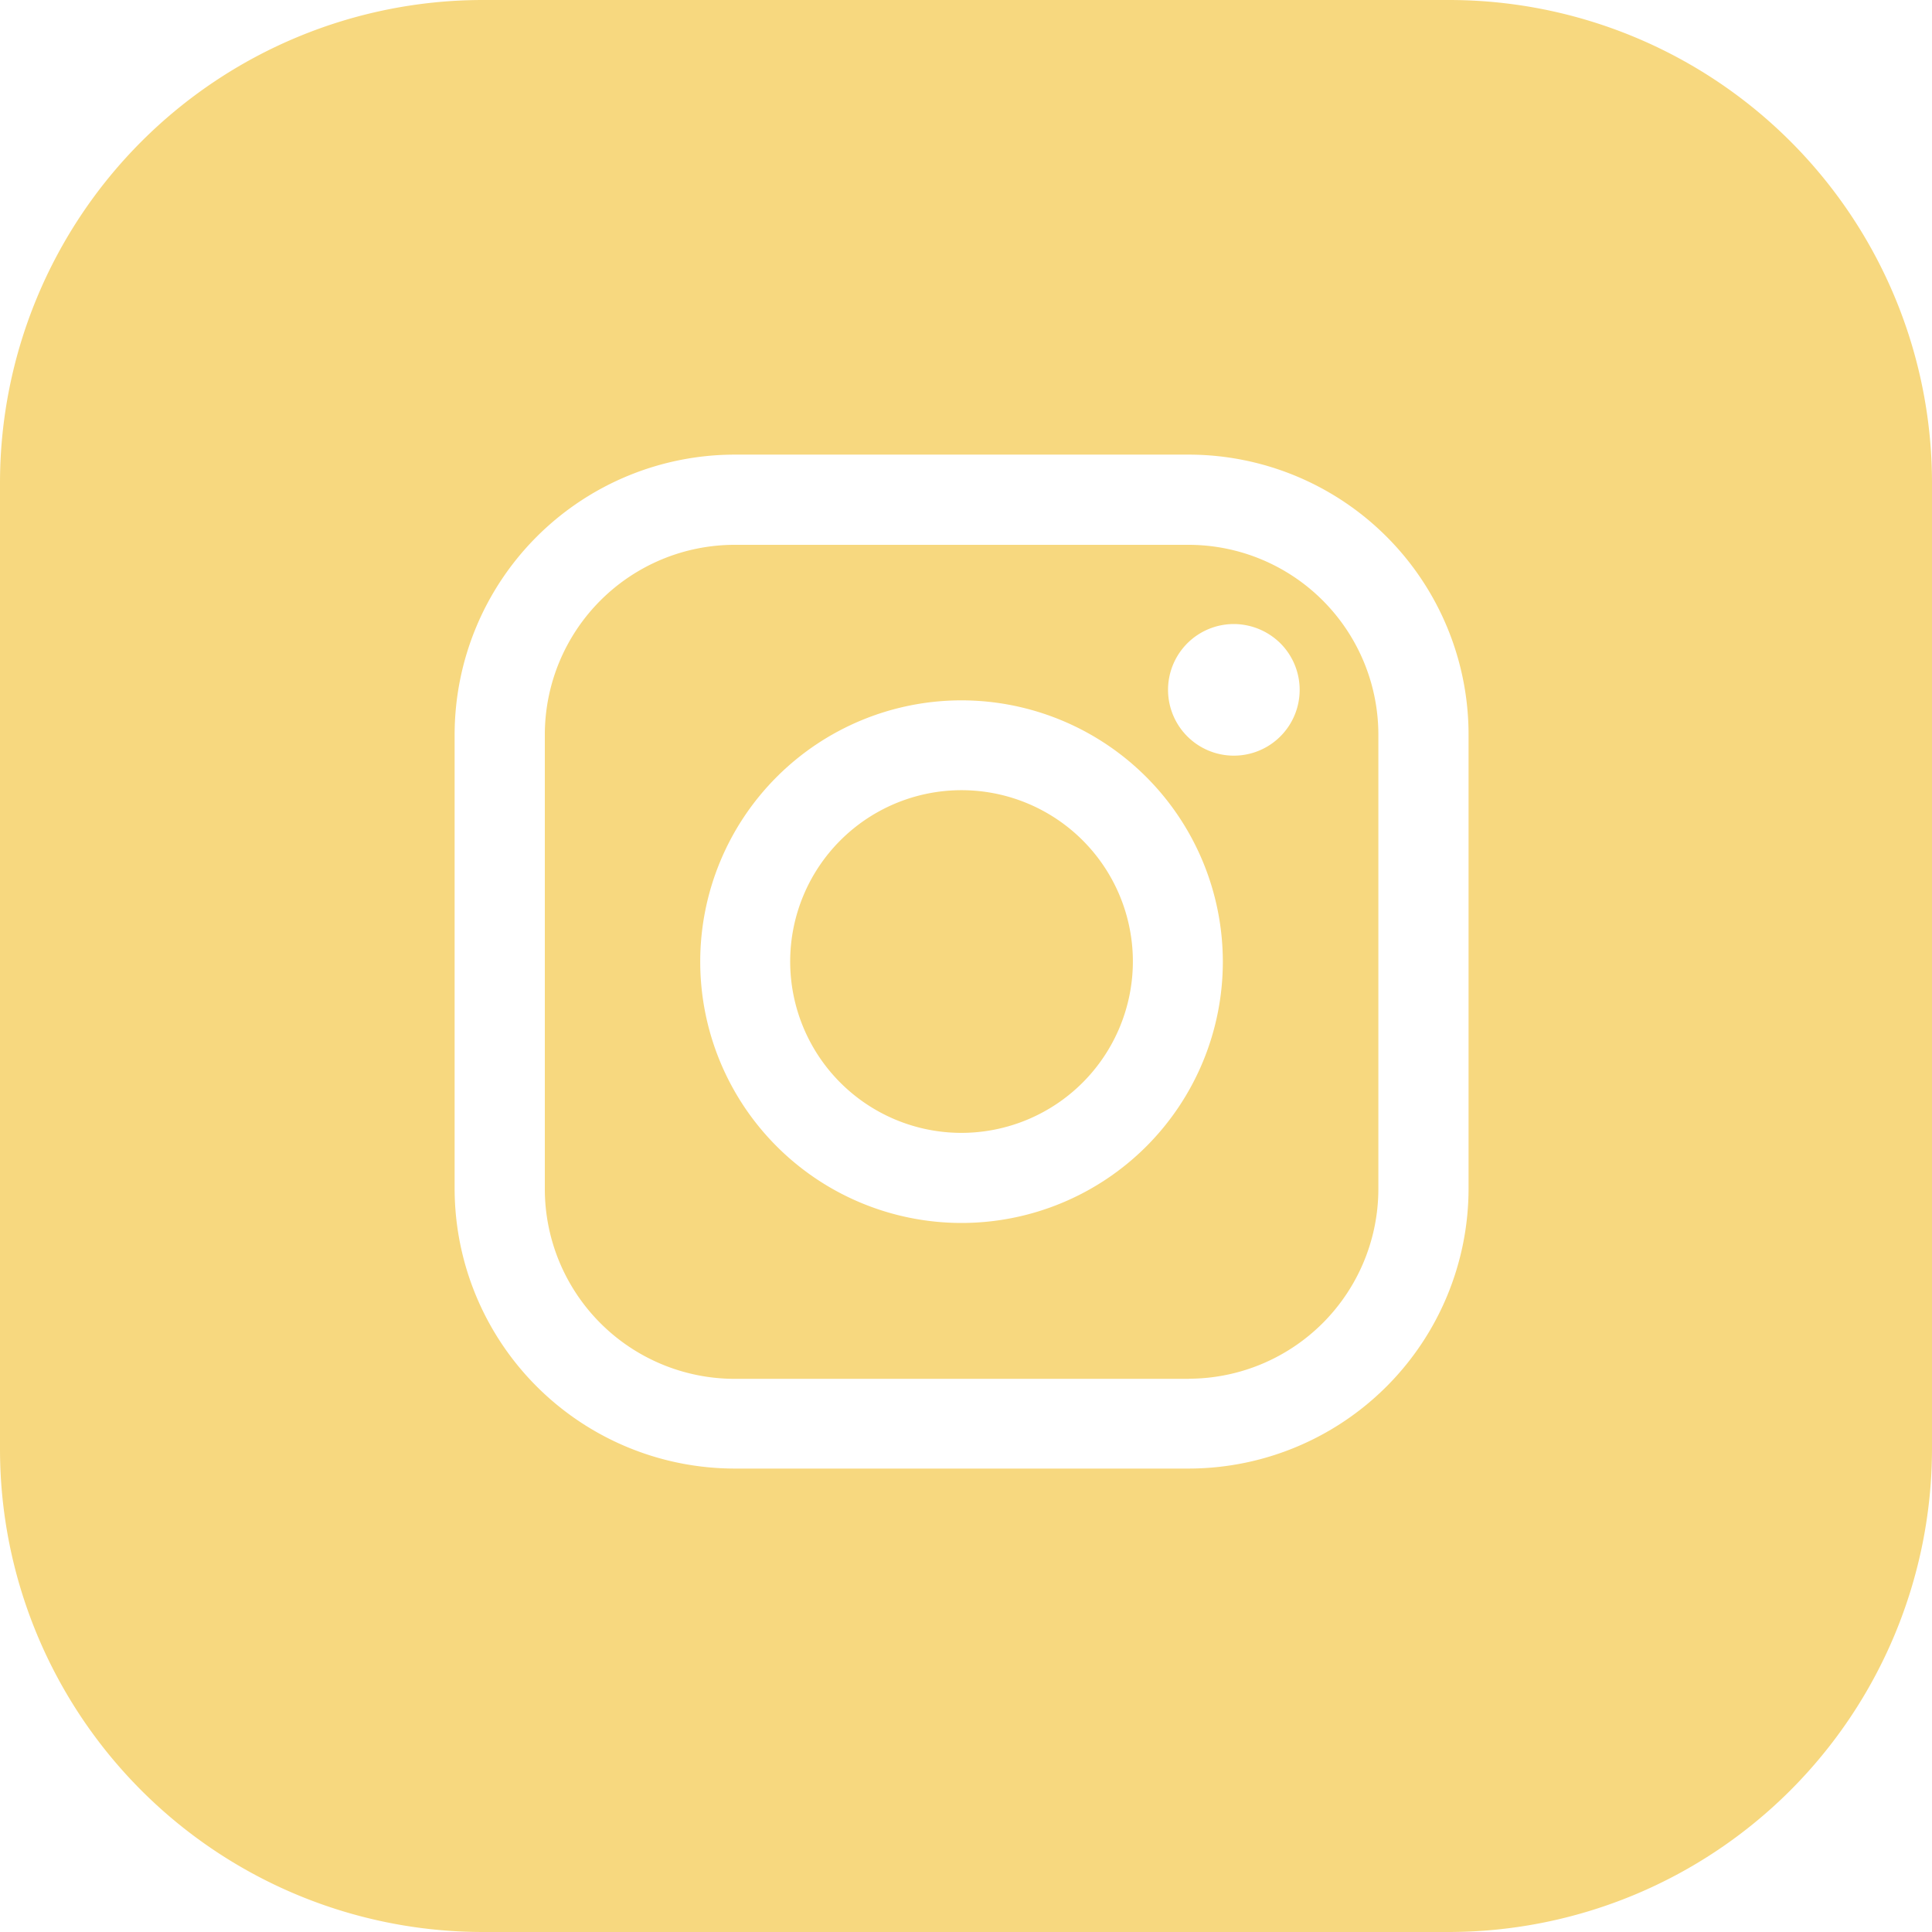 <svg xmlns="http://www.w3.org/2000/svg" width="16" height="16" viewBox="0 0 16 16">
  <path id="Subtração_4" data-name="Subtração 4" d="M12,16H4a4,4,0,0,1-4-4V4A4,4,0,0,1,4,0h8a4,4,0,0,1,4,4v8A4.005,4.005,0,0,1,12,16ZM6.083,3.765A2.321,2.321,0,0,0,3.765,6.083V9.844a2.321,2.321,0,0,0,2.318,2.318H9.844a2.32,2.32,0,0,0,2.318-2.318V6.083A2.319,2.319,0,0,0,9.847,3.765Zm3.764,7.654H6.083A1.573,1.573,0,0,1,4.512,9.847V6.083A1.573,1.573,0,0,1,6.083,4.512H9.844a1.573,1.573,0,0,1,1.571,1.571l0,3.764A1.573,1.573,0,0,1,9.847,11.418ZM7.963,5.8a2.164,2.164,0,1,0,2.164,2.164A2.166,2.166,0,0,0,7.963,5.8Zm2.254-.632a.545.545,0,1,0,.387.16A.551.551,0,0,0,10.218,5.168ZM7.963,9.382A1.419,1.419,0,1,1,9.382,7.963,1.421,1.421,0,0,1,7.963,9.382Z" fill="#f7d87f"/>
</svg>
